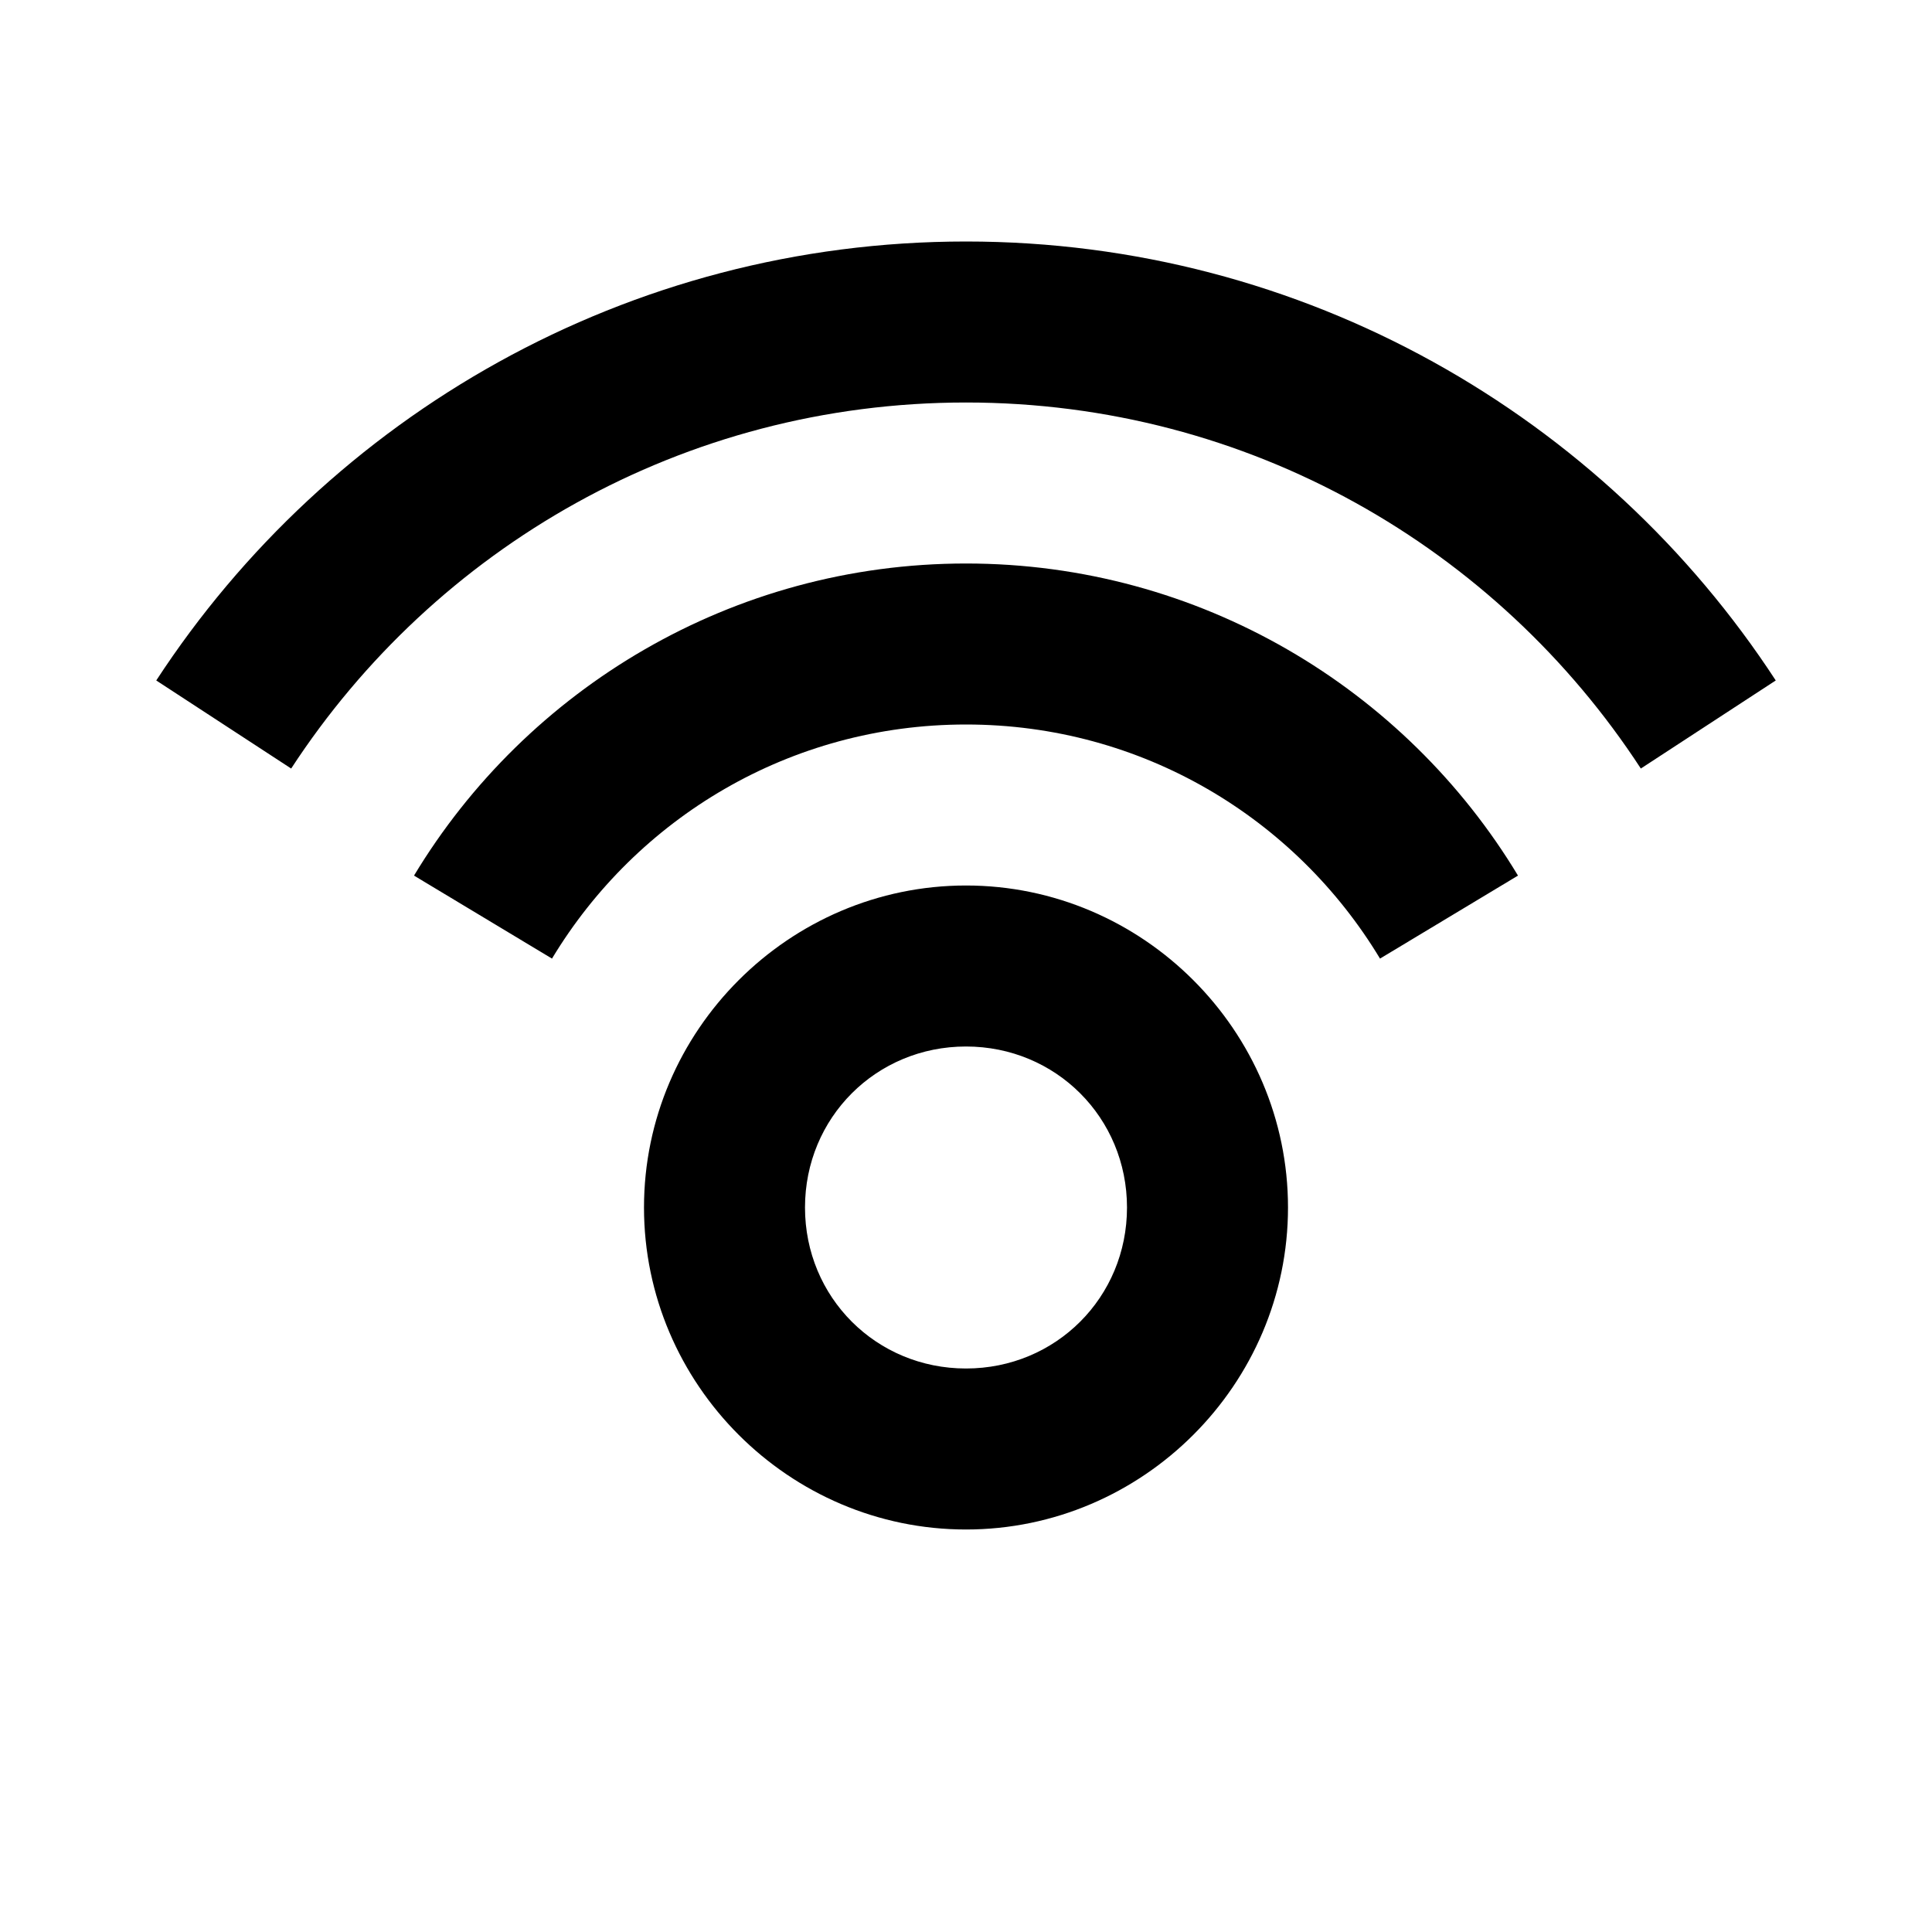 <svg xmlns="http://www.w3.org/2000/svg"  viewBox="0 0 24 24" width="24px" height="24px"><path d="M 12 3 C 7.795 3 4.083 5.17 1.941 8.453 L 3.617 9.547 C 5.402 6.81 8.483 5 12 5 C 15.517 5 18.598 6.81 20.383 9.547 L 22.059 8.453 C 19.917 5.17 16.205 3 12 3 z M 12 7 C 9.098 7 6.543 8.554 5.143 10.877 L 6.857 11.908 C 7.907 10.166 9.81 9 12 9 C 14.19 9 16.093 10.166 17.143 11.908 L 18.857 10.877 C 17.457 8.554 14.902 7 12 7 z M 12 11 C 9.803 11 8 12.803 8 15 C 8 17.197 9.803 19 12 19 C 14.197 19 16 17.197 16 15 C 16 12.803 14.197 11 12 11 z M 12 13 C 13.116 13 14 13.884 14 15 C 14 16.116 13.116 17 12 17 C 10.884 17 10 16.116 10 15 C 10 13.884 10.884 13 12 13 z"/></svg>